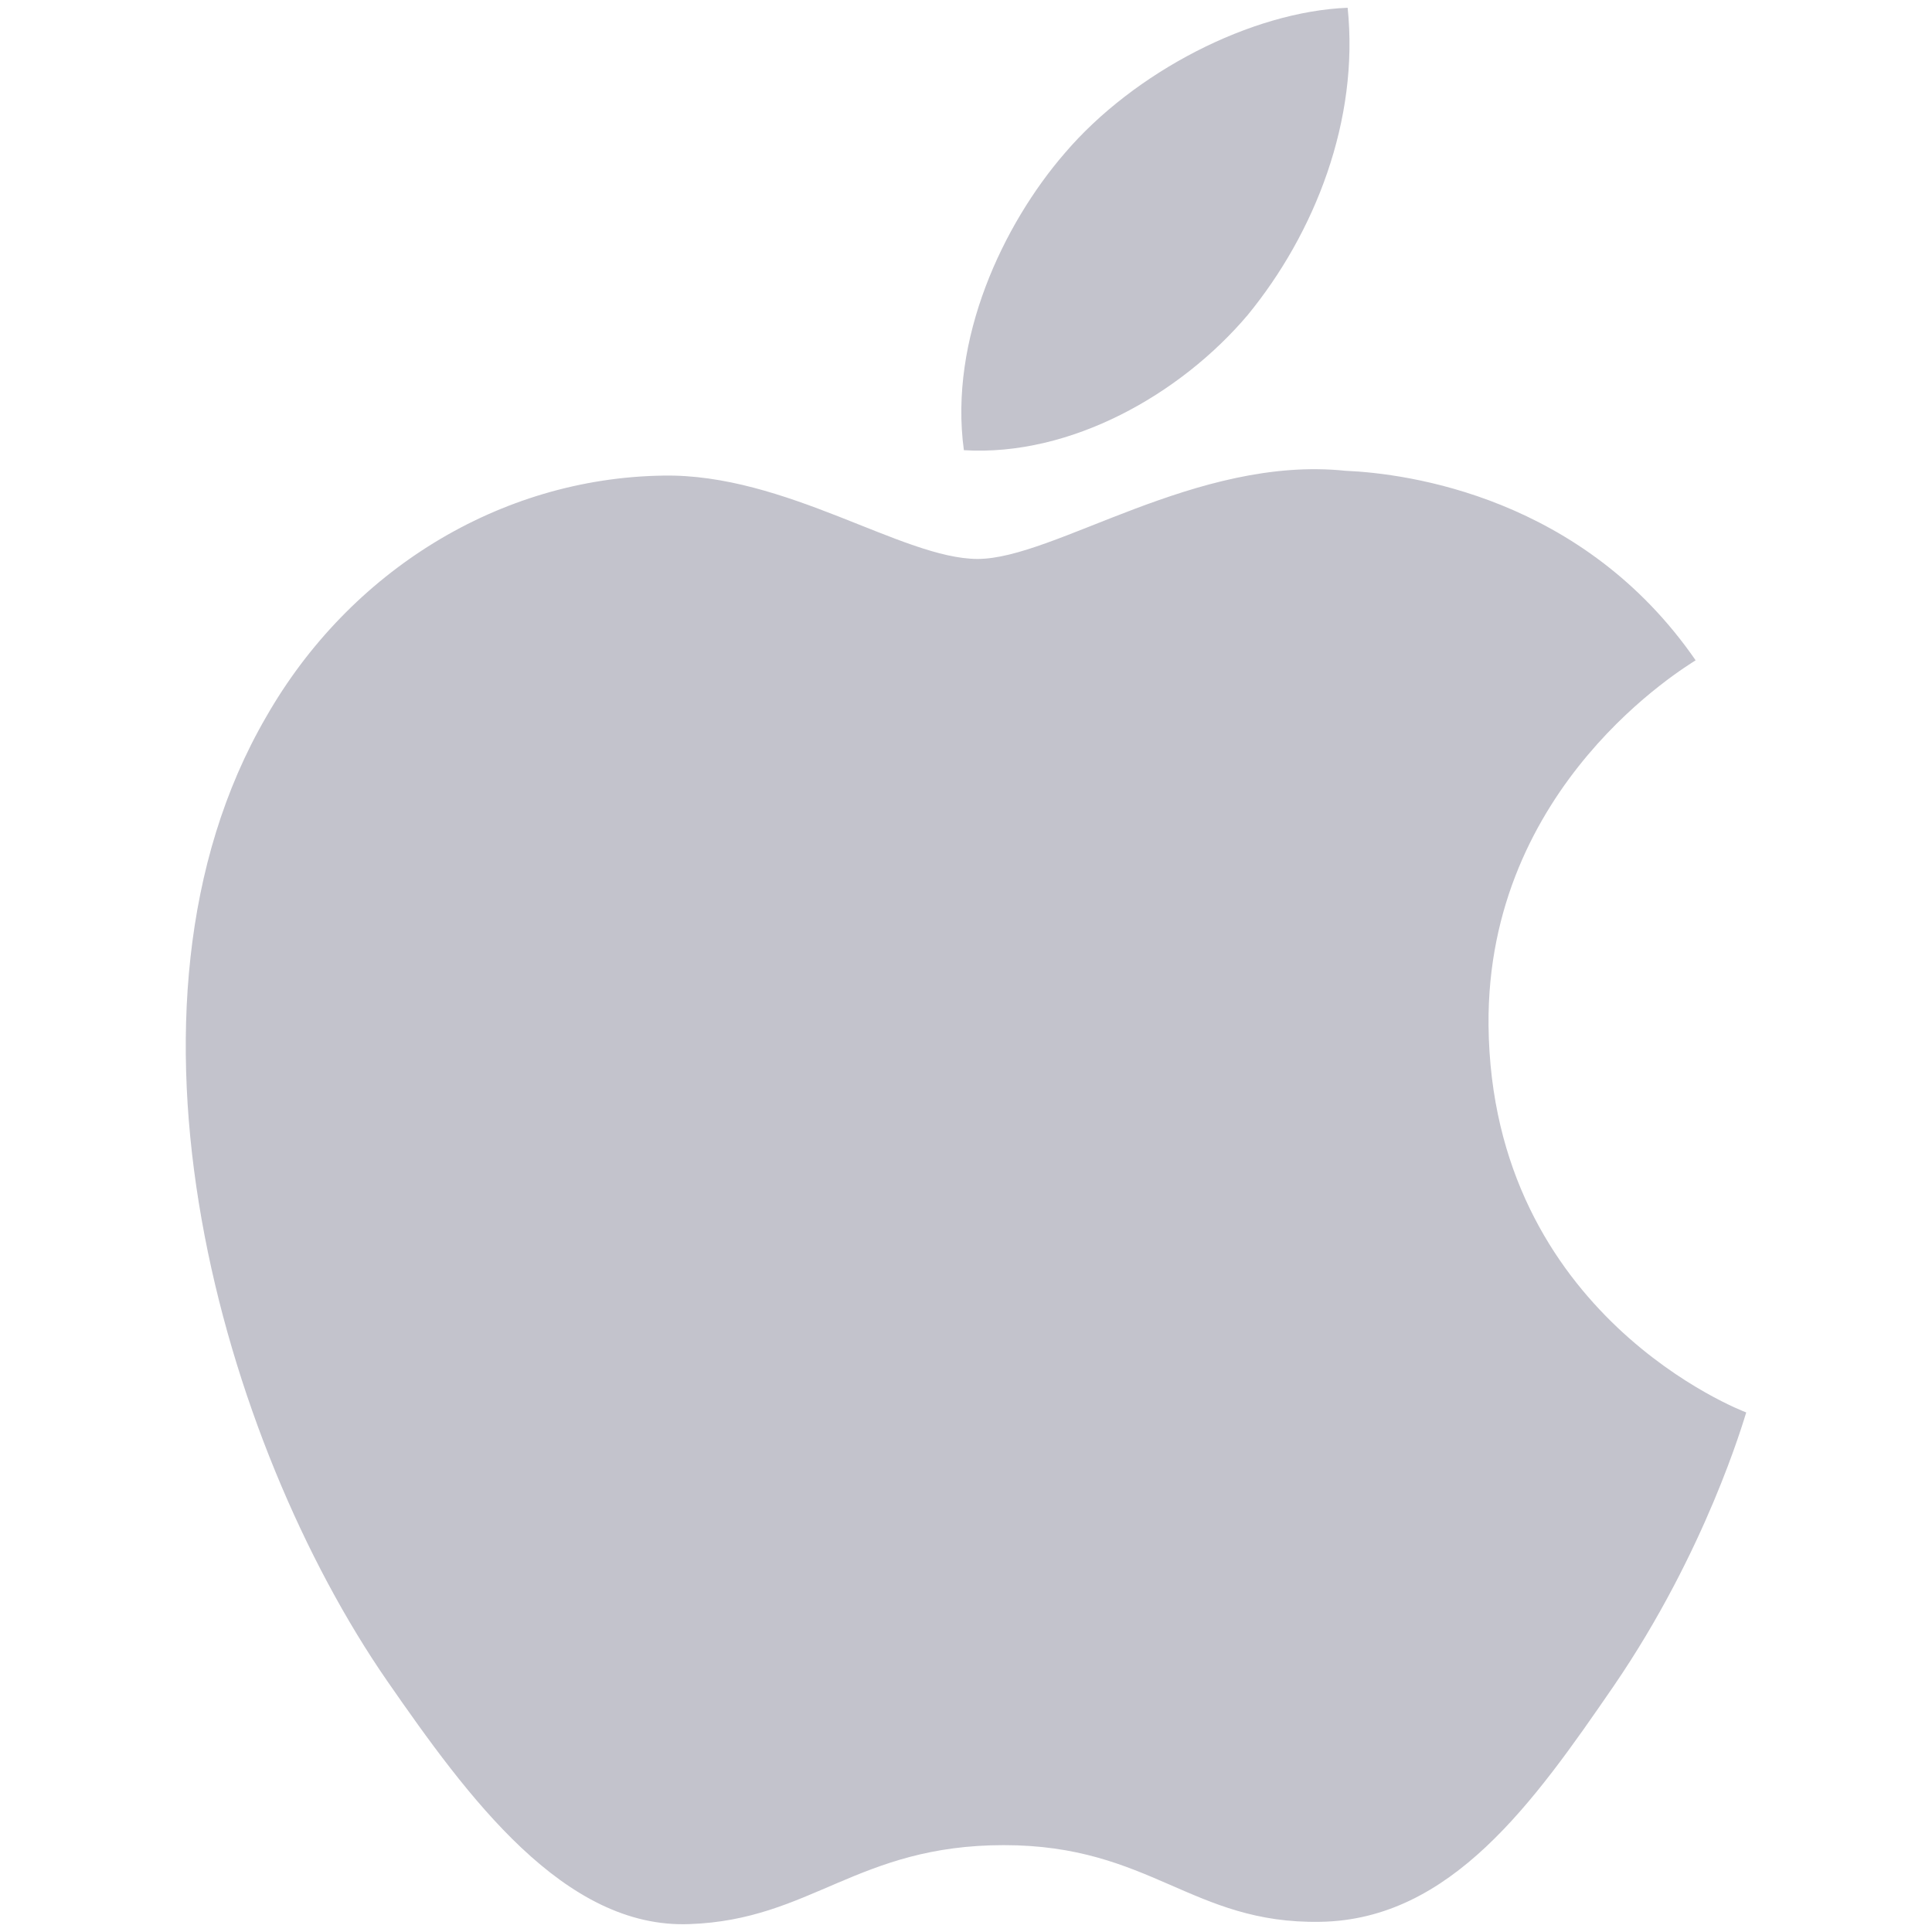 <svg width="52" height="52" viewBox="0 0 52 52" fill="none" xmlns="http://www.w3.org/2000/svg">
<path d="M47 38.016C46.935 38.212 45.922 41.745 43.434 45.378C41.28 48.512 39.053 51.671 35.535 51.726C32.076 51.787 30.969 49.662 27.019 49.662C23.075 49.662 21.835 51.671 18.566 51.787C15.186 51.925 12.585 48.364 10.423 45.246C6.005 38.858 2.602 27.144 7.165 19.293C9.41 15.366 13.446 12.869 17.84 12.801C21.151 12.738 24.302 15.044 26.313 15.044C28.38 15.044 32.191 12.254 36.212 12.671C37.895 12.743 42.604 13.375 45.638 17.772C45.4 17.935 40.004 21.119 40.064 27.599C40.145 35.423 46.927 37.989 47 38.016ZM33.581 8.48C35.394 6.269 36.585 3.228 36.272 0.209C33.683 0.311 30.529 1.928 28.654 4.127C26.997 6.045 25.536 9.133 25.943 12.117C28.82 12.292 31.777 10.611 33.581 8.48Z" fill="#C3C3CC"/>
</svg>

